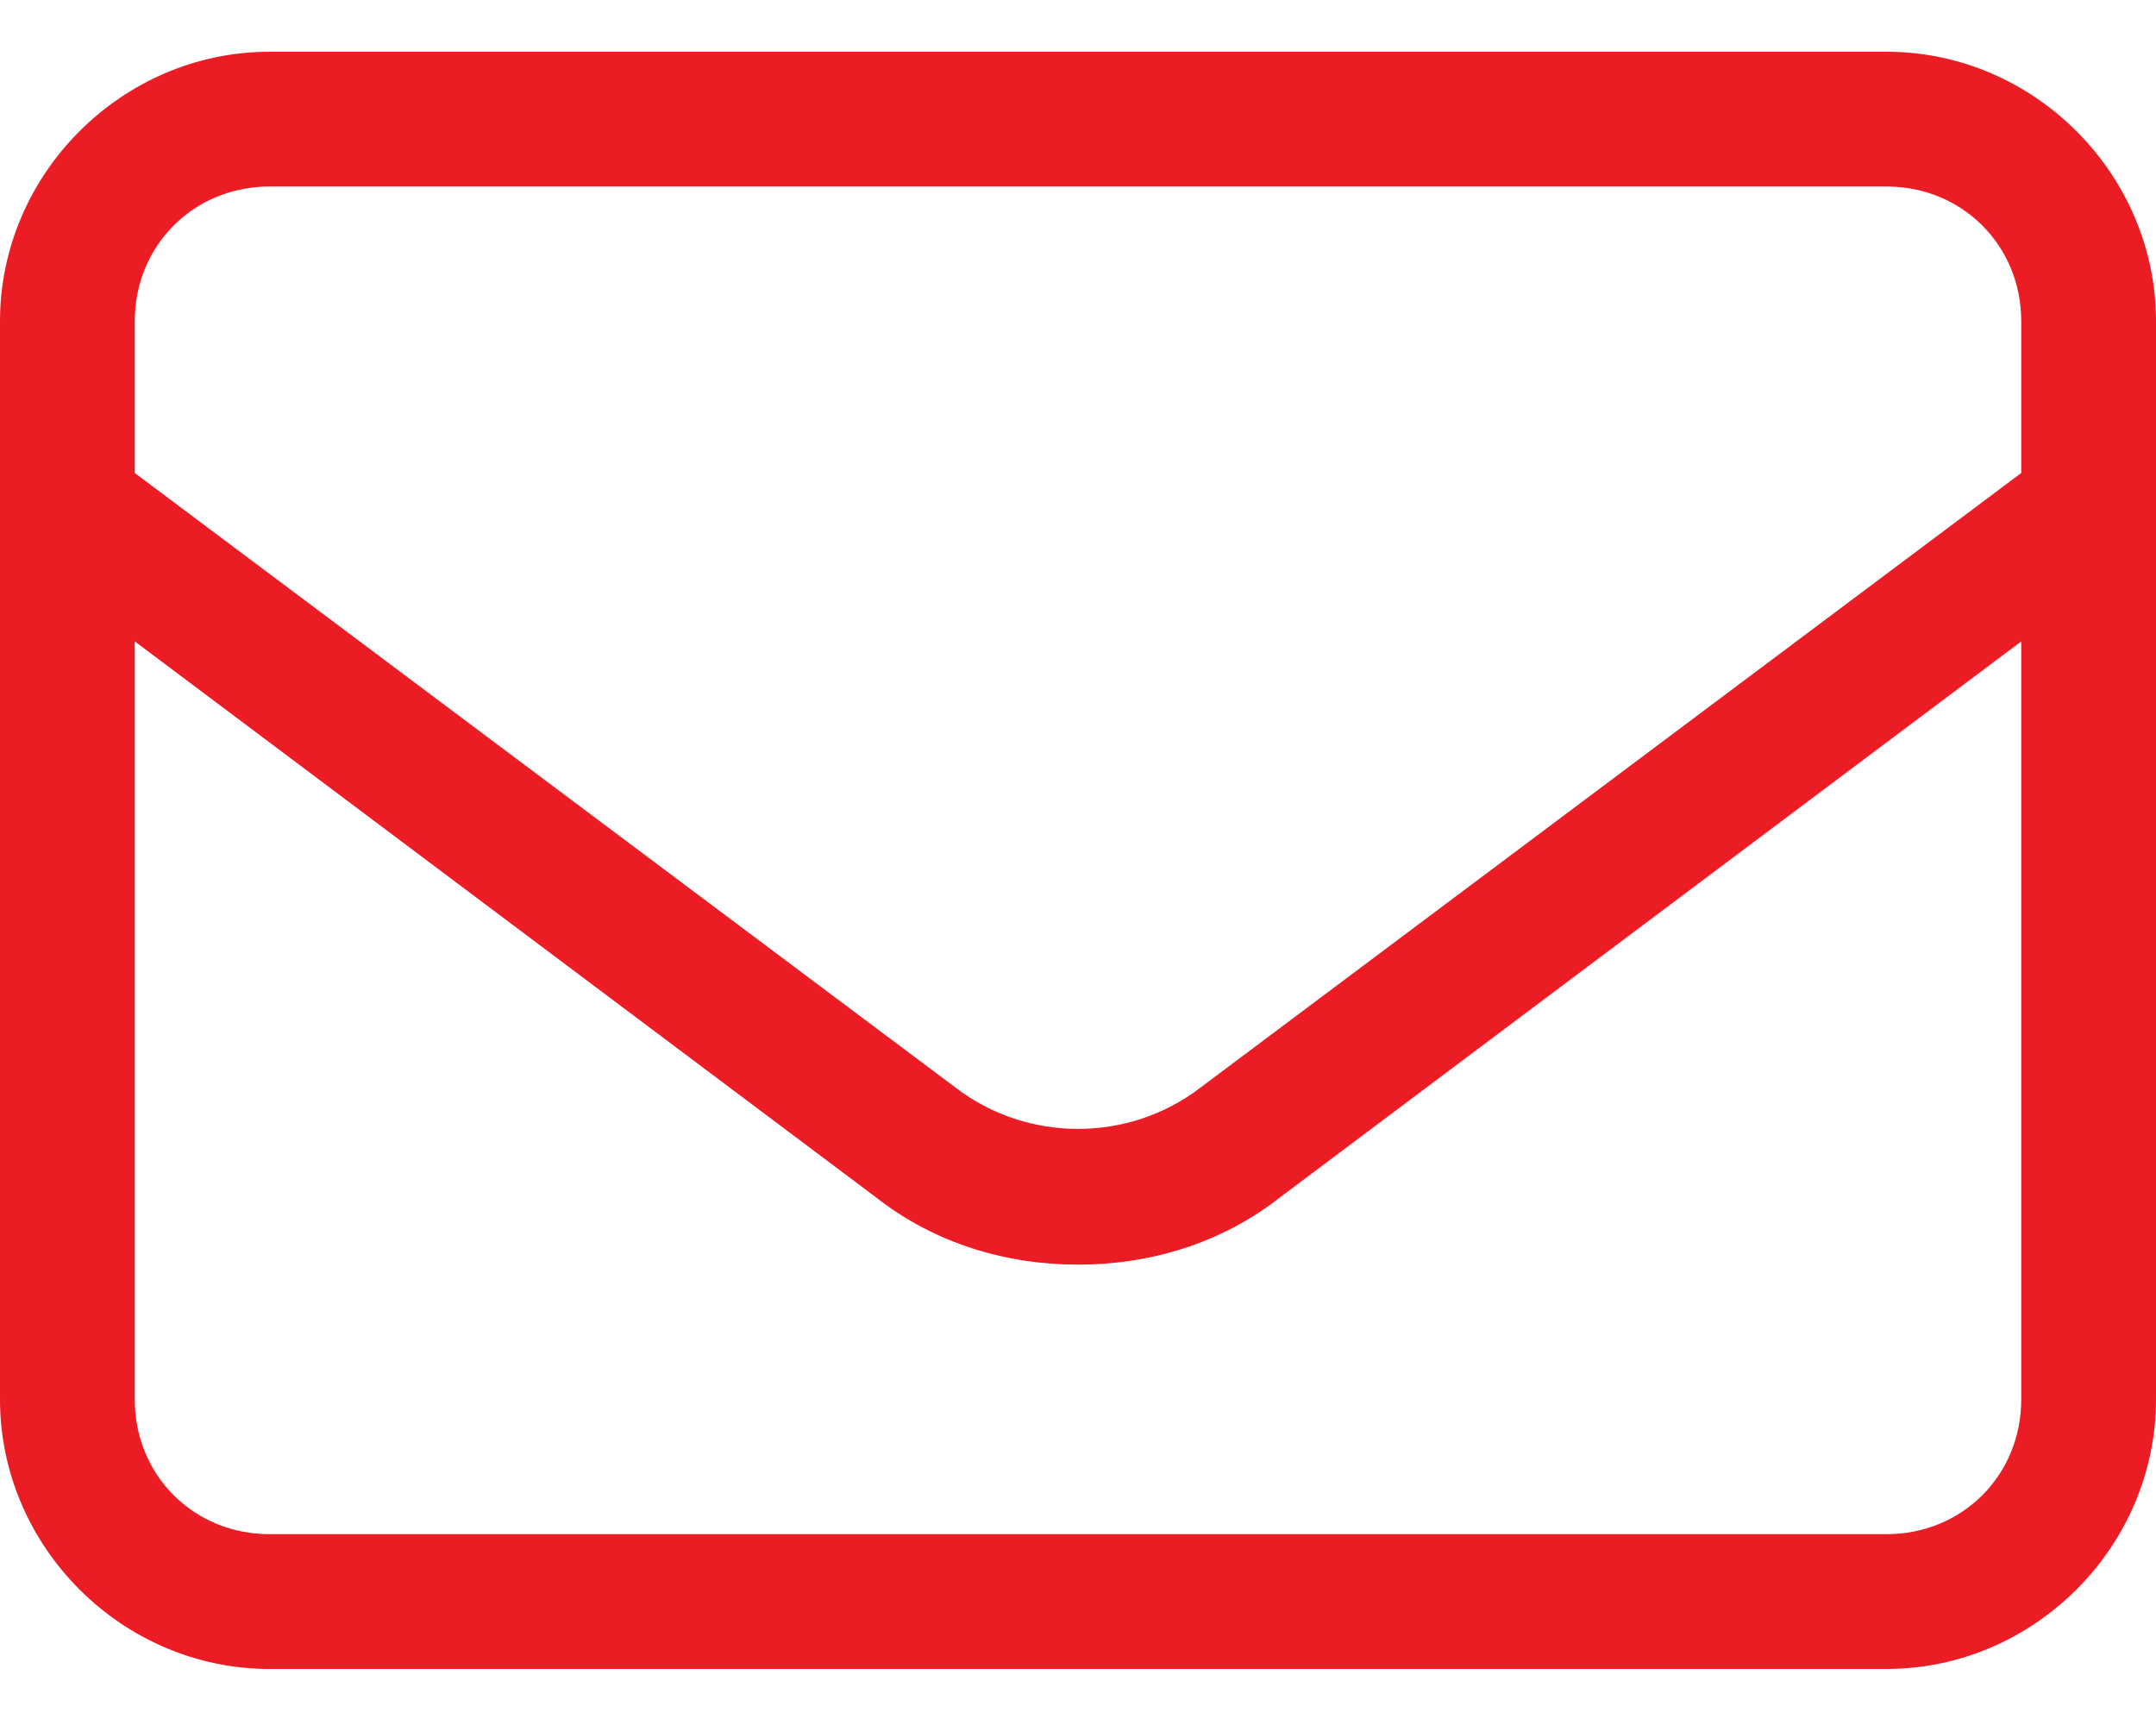<svg width="20" height="16" viewBox="0 0 20 16" fill="none" xmlns="http://www.w3.org/2000/svg">
<path d="M17.5 0.48H2.5C1.133 0.48 0 1.613 0 2.98V12.98C0 14.348 1.133 15.48 2.5 15.48H17.5C18.867 15.48 20 14.348 20 12.98V2.98C20 1.613 18.867 0.48 17.5 0.48ZM2.5 1.73H17.5C18.203 1.73 18.75 2.277 18.75 2.98V4.387L11.133 10.09C10.469 10.598 9.531 10.598 8.867 10.09L1.25 4.387V2.98C1.25 2.277 1.797 1.73 2.5 1.73ZM18.75 12.98C18.75 13.684 18.203 14.23 17.5 14.23H2.5C1.797 14.23 1.25 13.684 1.25 12.98V5.949L8.125 11.105C8.672 11.535 9.336 11.73 10 11.73C10.664 11.73 11.328 11.535 11.875 11.105L18.75 5.949V12.98Z" fill="#EC1C24"/>
</svg>
